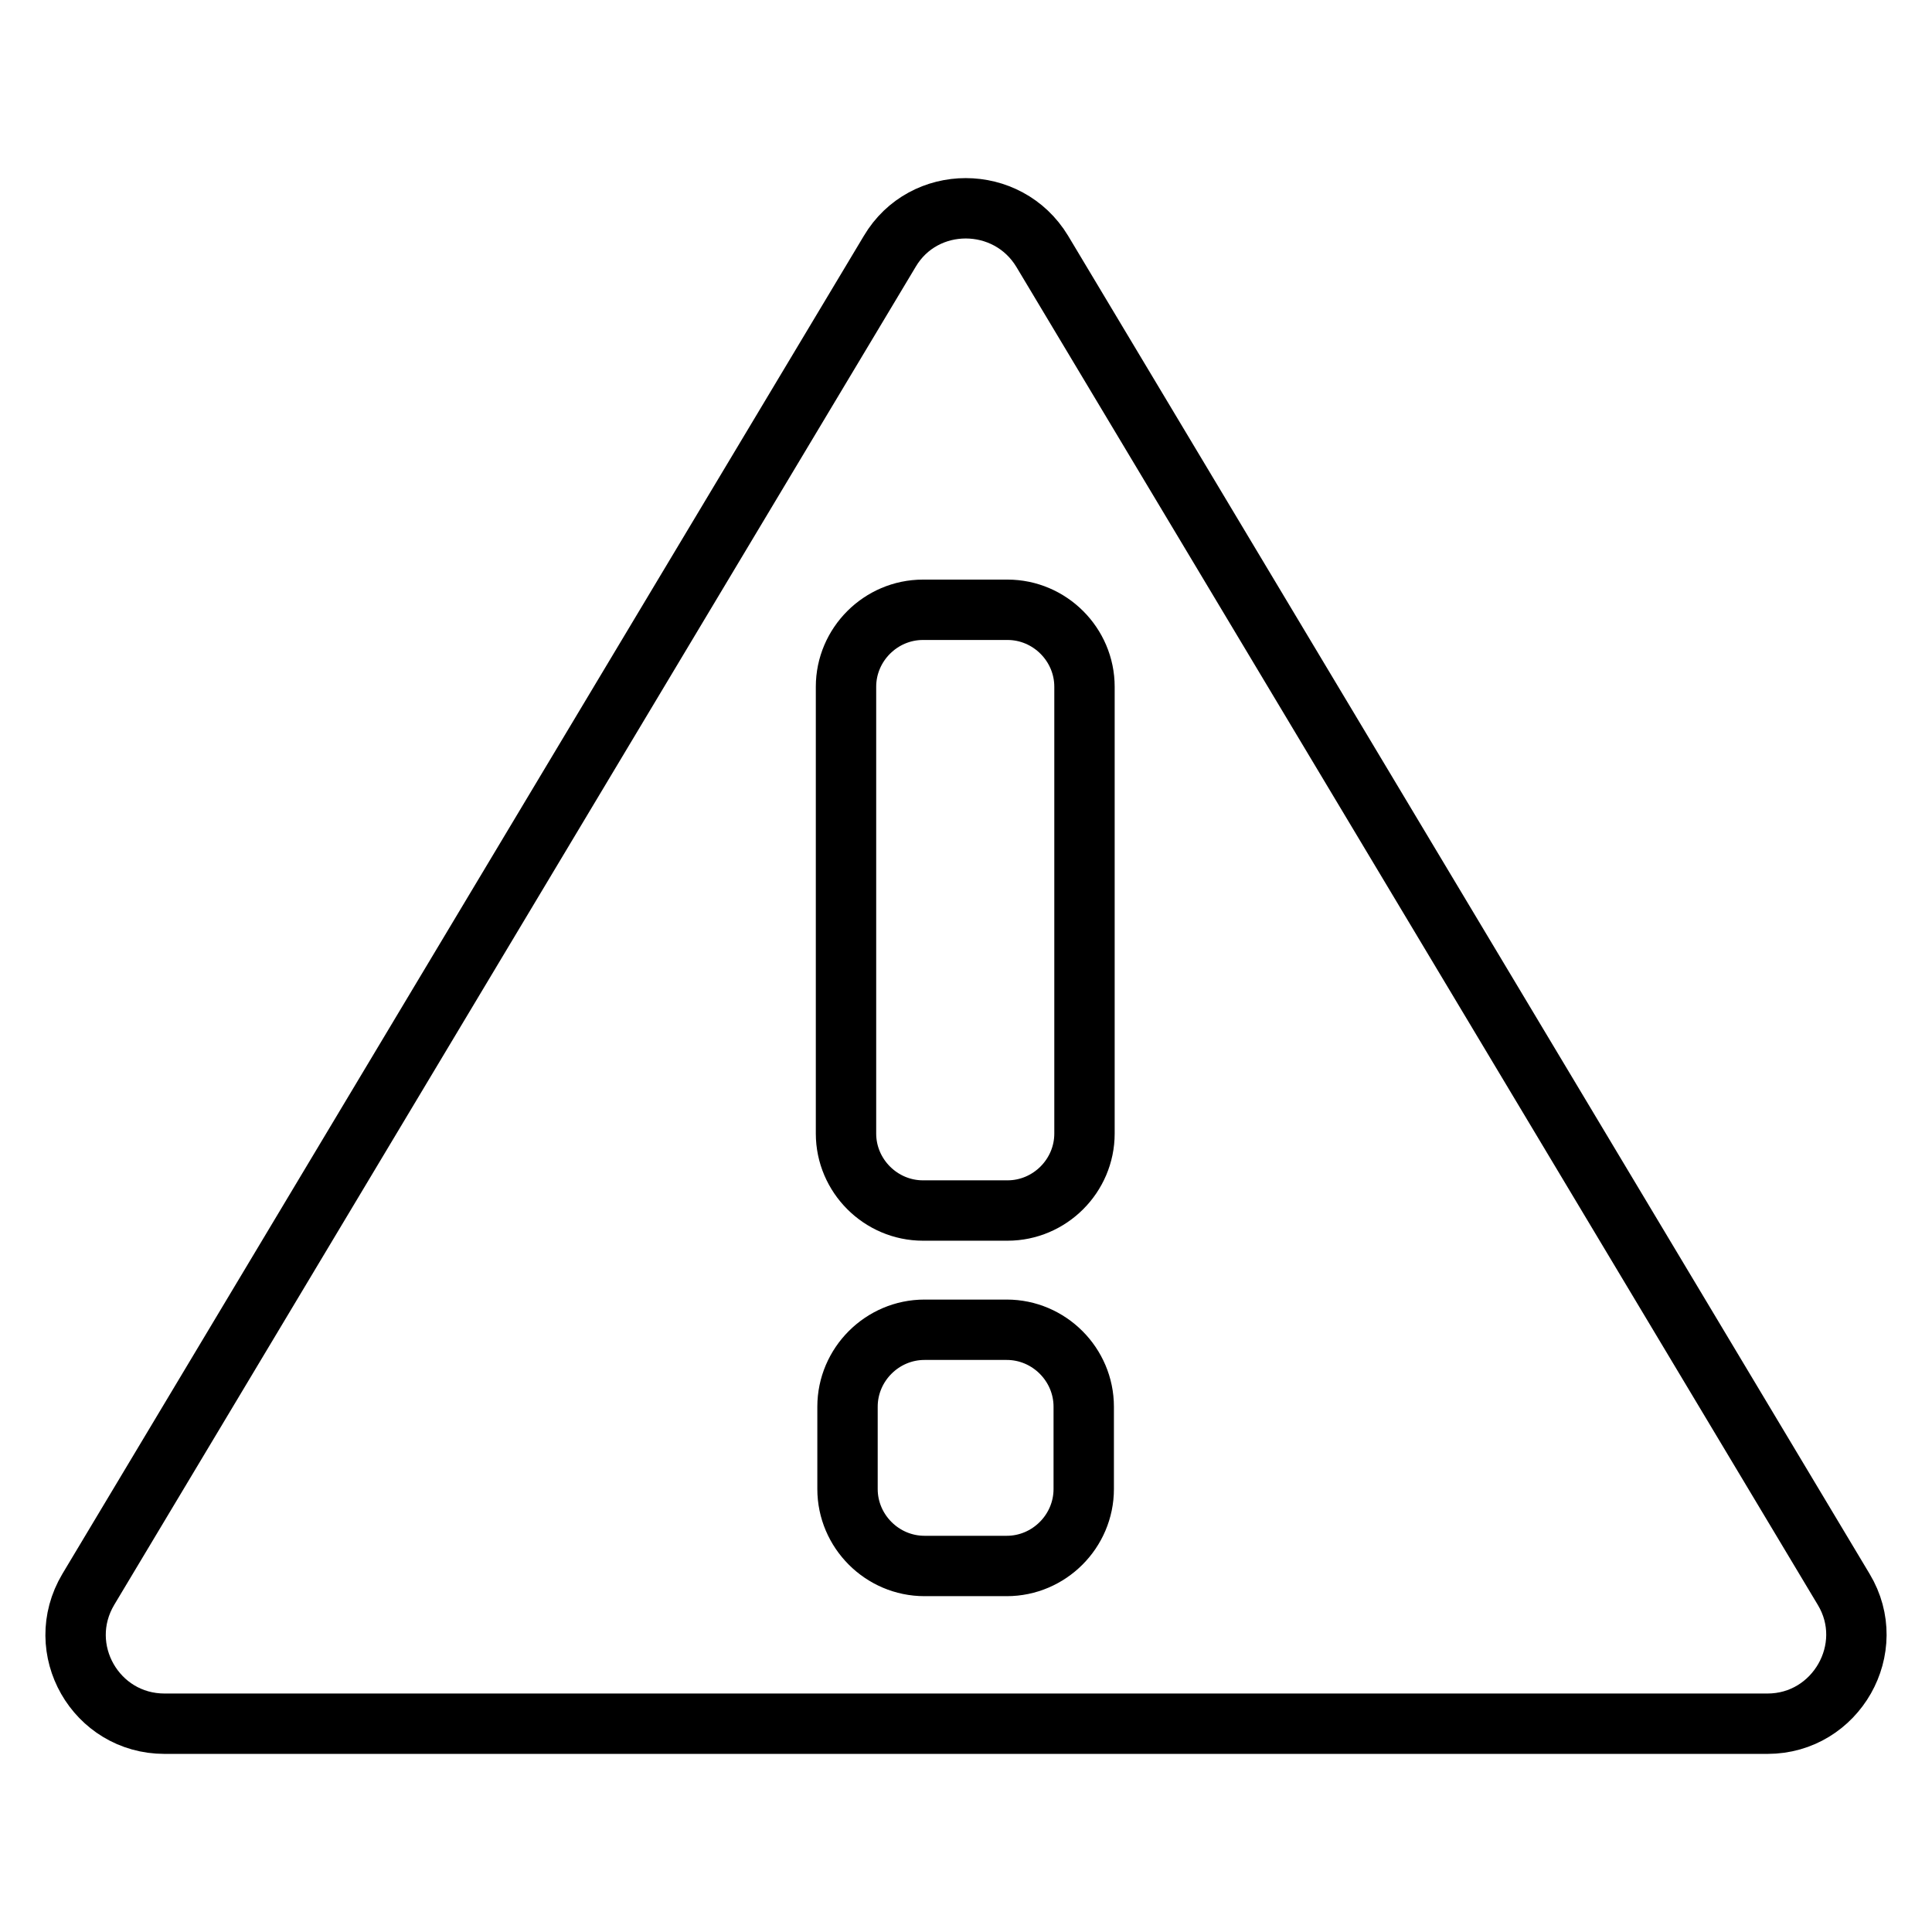 <?xml version="1.0" encoding="utf-8"?>
<!-- Svg Vector Icons : http://www.onlinewebfonts.com/icon -->
<!DOCTYPE svg PUBLIC "-//W3C//DTD SVG 1.1//EN" "http://www.w3.org/Graphics/SVG/1.1/DTD/svg11.dtd">
<svg version="1.1" xmlns="http://www.w3.org/2000/svg" xmlns:xlink="http://www.w3.org/1999/xlink" x="0px" y="0px" viewBox="0 0 256 256" enable-background="new 0 0 256 256" xml:space="preserve">
<g><g><path stroke-width="8" fill-opacity="0" stroke="#000000"  d="M244.3,210.6L138.1,33.3c-4.6-7.6-15.7-7.6-20.2,0L11.7,210.6c-4.7,7.9,1,17.8,10.1,17.8h212.4C243.3,228.4,249,218.4,244.3,210.6z M143.6,197.3c0,5.6-4.6,10.2-10.2,10.2h-10.9c-5.6,0-10.2-4.6-10.2-10.2v-10.9c0-5.6,4.6-10.2,10.2-10.2h10.9c5.6,0,10.2,4.6,10.2,10.2V197.3z M143.7,150.2c0,5.6-4.6,10.2-10.2,10.2h-11.2c-5.6,0-10.2-4.6-10.2-10.2V91c0-5.6,4.6-10.2,10.2-10.2h11.2c5.6,0,10.2,4.6,10.2,10.2V150.2z"/></g></g>
</svg>